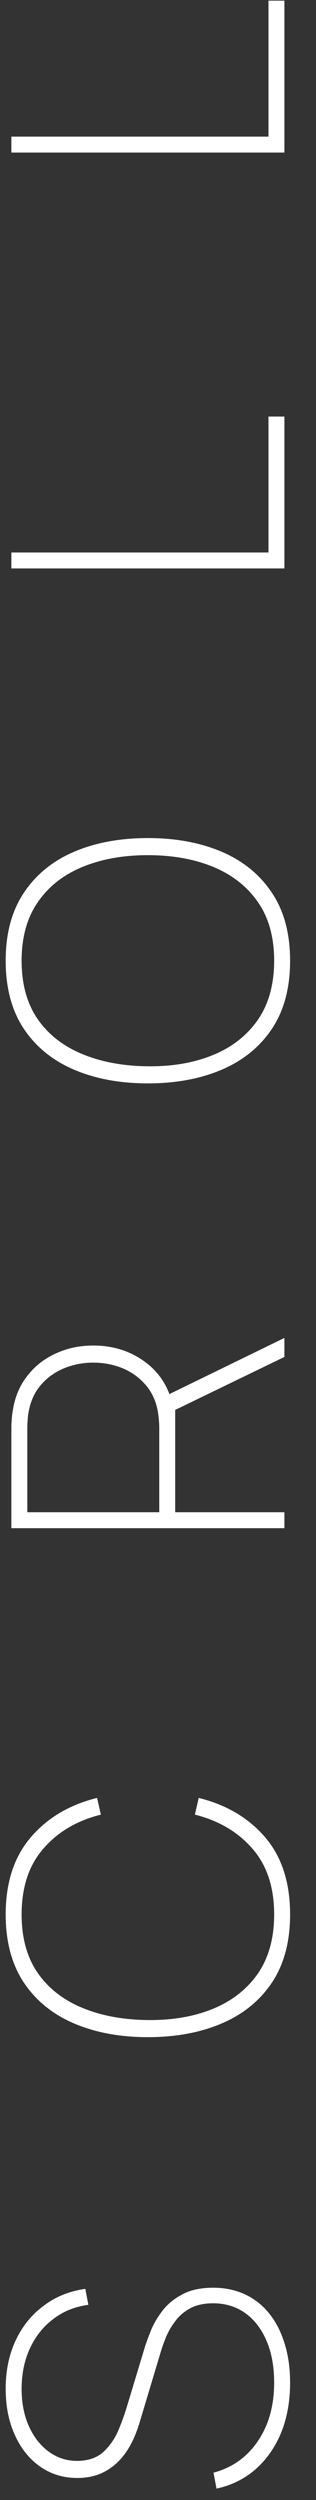 <svg width="10" height="79" viewBox="0 0 10 79" fill="none" xmlns="http://www.w3.org/2000/svg">
<rect x="0" y="0" width="10" height="79" fill="#333333" stroke="none"/>
<path d="M9.18 75.292C9.18 75.876 9.086 76.402 8.898 76.87C8.706 77.334 8.436 77.72 8.088 78.028C7.74 78.332 7.328 78.536 6.852 78.64L6.756 78.136C7.348 77.98 7.816 77.648 8.16 77.14C8.504 76.632 8.676 76.016 8.676 75.292C8.676 74.788 8.596 74.348 8.436 73.972C8.276 73.596 8.052 73.304 7.764 73.096C7.472 72.888 7.132 72.784 6.744 72.784C6.452 72.784 6.208 72.838 6.012 72.946C5.816 73.054 5.658 73.192 5.538 73.36C5.414 73.524 5.316 73.696 5.244 73.876C5.172 74.056 5.116 74.216 5.076 74.356L4.428 76.516C4.336 76.828 4.224 77.098 4.092 77.326C3.96 77.55 3.81 77.734 3.642 77.878C3.474 78.022 3.29 78.13 3.09 78.202C2.89 78.27 2.676 78.304 2.448 78.304C2.008 78.304 1.618 78.186 1.278 77.95C0.934 77.71 0.666 77.378 0.474 76.954C0.278 76.53 0.18 76.04 0.18 75.484C0.18 74.92 0.284 74.414 0.492 73.966C0.7 73.518 0.994 73.152 1.374 72.868C1.75 72.58 2.192 72.4 2.7 72.328L2.796 72.832C2.376 72.888 2.008 73.036 1.692 73.276C1.372 73.516 1.124 73.826 0.948 74.206C0.772 74.586 0.684 75.012 0.684 75.484C0.684 75.936 0.762 76.334 0.918 76.678C1.074 77.018 1.284 77.284 1.548 77.476C1.812 77.668 2.108 77.764 2.436 77.764C2.78 77.764 3.056 77.672 3.264 77.488C3.468 77.3 3.628 77.072 3.744 76.804C3.856 76.536 3.948 76.28 4.02 76.036L4.56 74.248C4.604 74.096 4.67 73.91 4.758 73.69C4.842 73.47 4.964 73.254 5.124 73.042C5.284 72.826 5.496 72.648 5.76 72.508C6.02 72.364 6.348 72.292 6.744 72.292C7.116 72.292 7.452 72.362 7.752 72.502C8.052 72.642 8.308 72.844 8.52 73.108C8.732 73.372 8.894 73.688 9.006 74.056C9.122 74.424 9.18 74.836 9.18 75.292ZM9.18 60.498C9.18 61.358 8.988 62.076 8.604 62.652C8.22 63.224 7.69 63.654 7.014 63.942C6.338 64.23 5.56 64.374 4.68 64.374C3.8 64.374 3.022 64.23 2.346 63.942C1.67 63.654 1.14 63.224 0.756 62.652C0.372 62.076 0.18 61.358 0.18 60.498C0.18 59.49 0.444 58.678 0.972 58.062C1.496 57.446 2.196 57.03 3.072 56.814L3.192 57.342C2.428 57.534 1.82 57.894 1.368 58.422C0.912 58.946 0.684 59.638 0.684 60.498C0.684 61.238 0.854 61.854 1.194 62.346C1.534 62.834 2.006 63.202 2.61 63.45C3.21 63.698 3.9 63.826 4.68 63.834C5.46 63.842 6.15 63.722 6.75 63.474C7.35 63.226 7.822 62.854 8.166 62.358C8.506 61.858 8.676 61.238 8.676 60.498C8.676 59.638 8.448 58.946 7.992 58.422C7.536 57.894 6.928 57.534 6.168 57.342L6.288 56.814C7.164 57.03 7.866 57.446 8.394 58.062C8.918 58.678 9.18 59.49 9.18 60.498ZM9 48.291L0.36 48.291L0.36 45.111C0.36 45.027 0.364 44.941 0.372 44.853C0.376 44.765 0.388 44.667 0.408 44.559C0.472 44.143 0.624 43.783 0.864 43.479C1.1 43.171 1.4 42.935 1.764 42.771C2.124 42.603 2.52 42.519 2.952 42.519C3.568 42.519 4.108 42.687 4.572 43.023C5.036 43.359 5.332 43.815 5.46 44.391L5.544 44.487L5.544 47.787L9 47.787L9 48.291ZM9 42.879L5.484 44.583L5.16 44.151L9 42.279L9 42.879ZM5.04 47.787L5.04 45.111C5.04 45.043 5.036 44.963 5.028 44.871C5.02 44.775 5.008 44.679 4.992 44.583C4.928 44.251 4.796 43.973 4.596 43.749C4.396 43.521 4.154 43.349 3.87 43.233C3.582 43.117 3.276 43.059 2.952 43.059C2.628 43.059 2.324 43.117 2.04 43.233C1.752 43.349 1.508 43.521 1.308 43.749C1.108 43.973 0.976 44.251 0.912 44.583C0.892 44.679 0.88 44.775 0.876 44.871C0.868 44.963 0.864 45.043 0.864 45.111L0.864 47.787L5.04 47.787ZM9.18 30.359C9.18 31.219 8.988 31.937 8.604 32.513C8.22 33.085 7.69 33.515 7.014 33.803C6.338 34.091 5.56 34.235 4.68 34.235C3.8 34.235 3.022 34.091 2.346 33.803C1.67 33.515 1.14 33.085 0.756 32.513C0.372 31.937 0.18 31.219 0.18 30.359C0.18 29.499 0.372 28.783 0.756 28.211C1.14 27.635 1.67 27.203 2.346 26.915C3.022 26.627 3.8 26.483 4.68 26.483C5.56 26.483 6.338 26.627 7.014 26.915C7.69 27.203 8.22 27.635 8.604 28.211C8.988 28.783 9.18 29.499 9.18 30.359ZM8.676 30.359C8.676 29.619 8.506 29.003 8.166 28.511C7.822 28.015 7.35 27.643 6.75 27.395C6.15 27.147 5.46 27.023 4.68 27.023C3.9 27.023 3.21 27.147 2.61 27.395C2.006 27.643 1.534 28.015 1.194 28.511C0.854 29.003 0.684 29.619 0.684 30.359C0.684 31.099 0.854 31.715 1.194 32.207C1.534 32.695 2.006 33.063 2.61 33.311C3.21 33.559 3.9 33.687 4.68 33.695C5.46 33.703 6.15 33.583 6.75 33.335C7.35 33.087 7.822 32.715 8.166 32.219C8.506 31.719 8.676 31.099 8.676 30.359ZM9 17.963L0.36 17.963L0.36 17.459L8.496 17.459L8.496 13.163L9 13.163L9 17.963ZM9 4.821L0.36 4.821L0.36 4.317L8.496 4.317L8.496 0.021L9 0.021L9 4.821Z" fill="white"/>
</svg>

